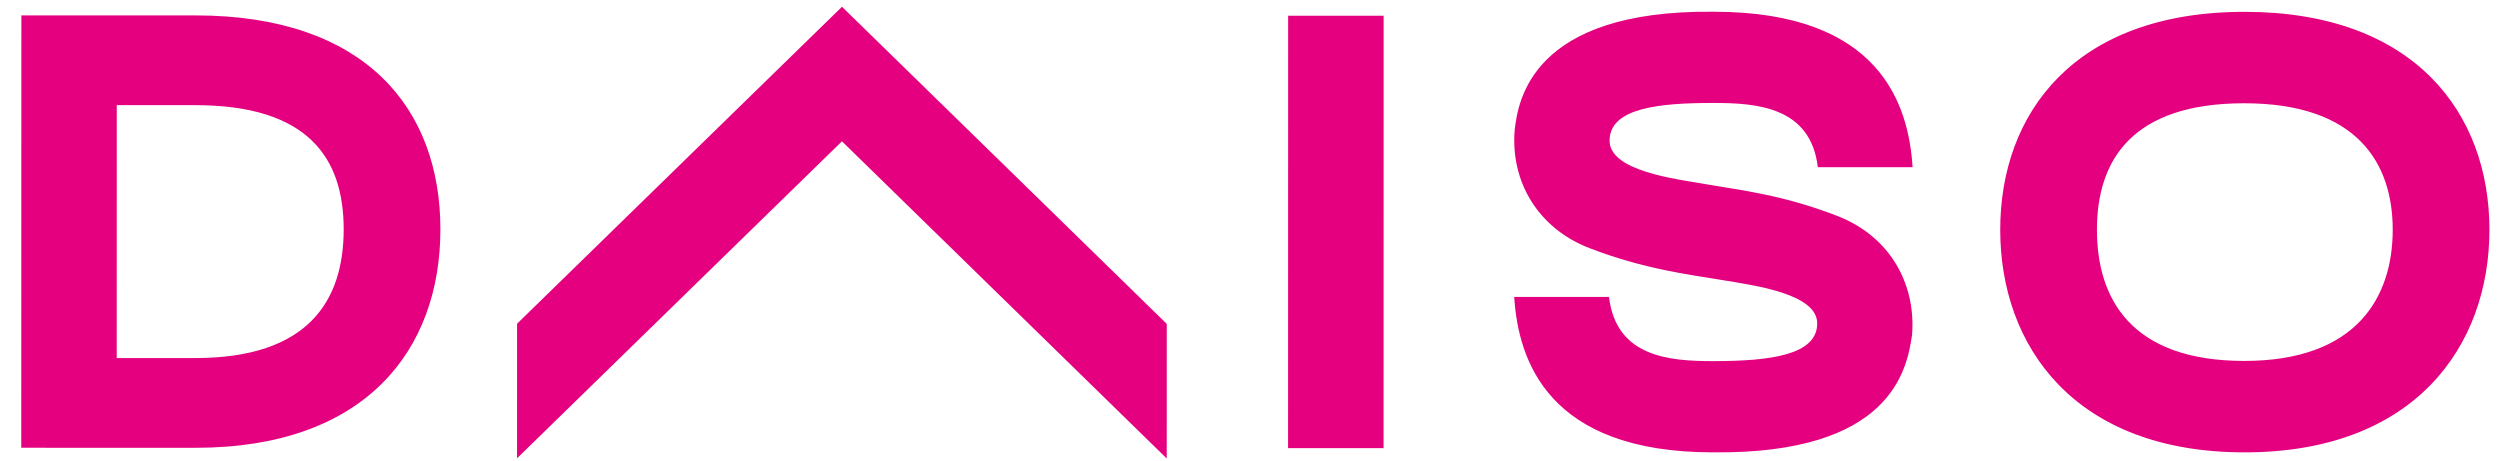 <svg clip-rule="evenodd" fill-rule="evenodd" stroke-linejoin="round" stroke-miterlimit="2" viewBox="0 0 207.68 38.265" xmlns="http://www.w3.org/2000/svg" width="2500" height="461"><path d="M0 0h207.68v38.265H0z" fill="none"/><path d="M96.925 26.89L69.946.546l-26.992 26.33-.002 11.18 26.991-26.333 26.98 26.347zm55.727-8.958c-4.604-1.784-8.08-2.148-11.052-2.664-2.434-.423-7.888-1.075-7.888-3.597.002-2.747 4.18-3.134 8.646-3.134 3.602.002 8.06.331 8.652 5.335l7.873.001C158.55 8.636 156.156.961 142.375.96c-15.24-.17-16.26 7.501-16.543 9.773-.377 4.33 1.931 8.205 6.187 9.855 4.604 1.785 8.513 2.234 11.07 2.664 2.66.445 7.87 1.126 7.87 3.598 0 2.602-3.79 3.134-8.647 3.134-3.63-.002-8.057-.33-8.65-5.335h-7.874c.334 5.236 2.763 12.911 16.507 12.913 14.836.155 16.132-6.889 16.545-9.773.334-4.332-1.932-8.205-6.188-9.856zM186.462.968c-14.144-.003-20.296 8.441-20.299 18.097-.003 9.658 6.145 18.494 20.291 18.498 14.145.004 20.345-8.83 20.348-18.487.002-9.657-6.195-18.104-20.34-18.108zm-71.527 36.245l-7.932-.002.006-35.918 7.932.001zM1.775 1.261l-.01 35.92 14.472.003c14.145.004 20.345-8.146 20.348-18.147 0-10-6.195-17.769-20.34-17.773zm184.656 28.707c-9.425-.003-12.236-5.199-12.235-10.9.002-5.7 2.842-10.507 12.24-10.505 9.399.002 12.334 4.996 12.332 10.51-.001 5.516-2.912 10.896-12.337 10.895zm-176.735-.24L9.7 8.718l6.519.002c9.398.001 12.333 4.406 12.332 10.316-.002 5.91-2.912 10.696-12.338 10.693H9.696z" fill="#e4007f"/></svg>